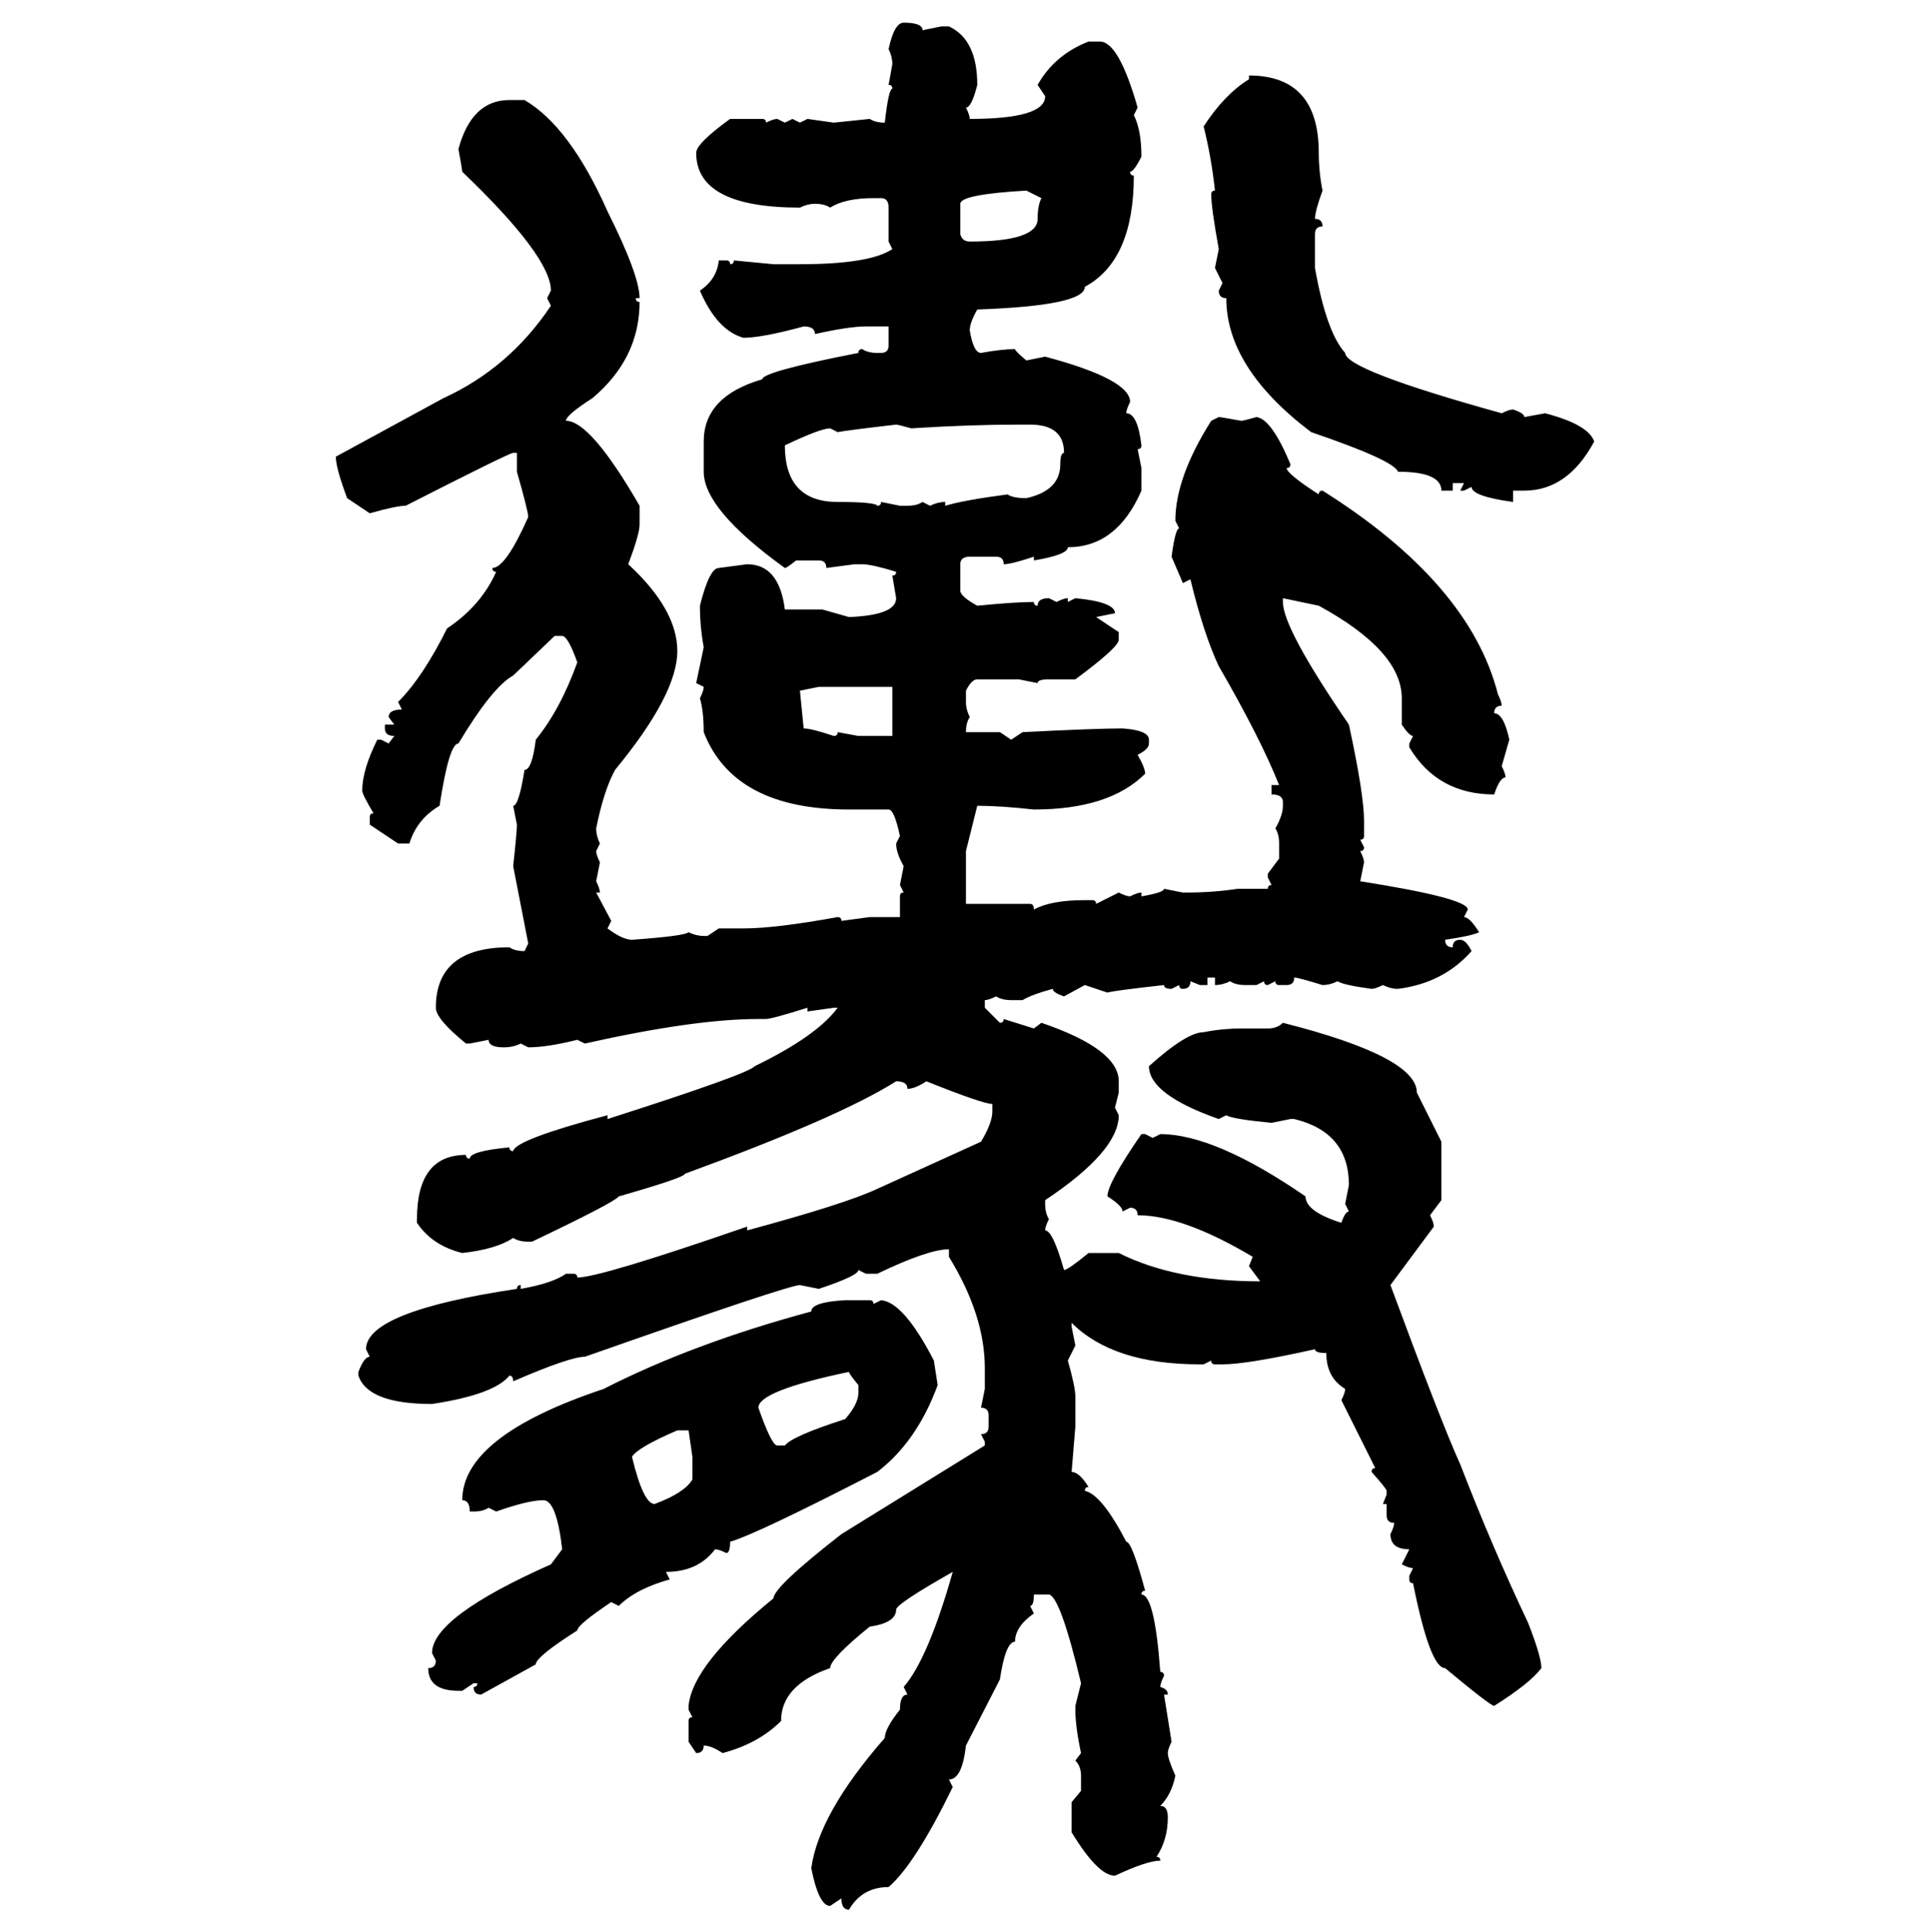 <svg xmlns="http://www.w3.org/2000/svg" xmlns:xlink="http://www.w3.org/1999/xlink" width="299.707" height="300"><path d="M140.33 3.52L140.33 3.52Q143.26 3.52 143.26 4.69L143.26 4.69L146.19 4.10L147.36 4.10Q151.76 6.15 151.76 13.18L151.76 13.18Q150.88 16.70 150 16.70L150 16.70Q150.59 17.87 150.59 18.46L150.59 18.46Q162.30 18.46 162.30 14.94L162.30 14.94L161.13 13.18Q163.77 8.50 169.04 6.45L169.04 6.45L170.80 6.45Q173.73 6.45 176.66 16.70L176.66 16.70L176.07 17.87Q177.25 20.21 177.25 24.32L177.25 24.32Q176.07 26.66 175.49 26.66L175.49 26.66Q175.49 27.25 176.07 27.25L176.07 27.25Q176.07 40.43 168.46 44.53L168.46 44.53Q168.46 47.46 151.76 48.05L151.76 48.05Q150.59 50.10 150.59 51.27L150.59 51.27Q151.17 54.79 152.34 54.79L152.34 54.79Q155.57 54.20 157.62 54.20L157.62 54.20Q157.62 54.49 159.38 55.96L159.38 55.96L162.30 55.37Q175.49 58.89 175.49 62.40L175.49 62.40Q174.90 63.57 174.90 64.16L174.90 64.16Q176.66 64.16 177.25 69.14L177.25 69.14Q177.25 69.73 176.66 69.73L176.66 69.73L177.25 72.66L177.25 76.17Q173.44 84.96 165.82 84.96L165.82 84.96Q165.82 86.13 160.55 87.01L160.55 87.01L160.55 86.43Q157.03 87.60 155.86 87.60L155.86 87.60Q155.86 86.43 154.69 86.43L154.69 86.43L150.59 86.43Q149.12 86.43 149.12 87.60L149.12 87.60L149.12 91.70Q149.12 92.58 151.76 94.04L151.76 94.04Q157.62 93.46 160.55 93.46L160.55 93.46Q160.55 94.04 161.13 94.04L161.13 94.04Q161.13 92.87 162.89 92.87L162.89 92.87L164.06 93.46Q165.23 92.87 165.82 92.87L165.82 92.87L165.82 93.46L166.99 92.87Q173.14 93.46 173.14 95.21L173.14 95.21L170.21 95.80L173.73 98.14L173.73 99.32Q173.73 100.49 166.99 105.47L166.99 105.47L162.89 105.47Q161.13 105.47 161.13 106.05L161.13 106.05L158.20 105.47L151.76 105.47Q150.88 105.47 150 107.23L150 107.23L150 108.98Q150 110.16 150.59 111.33L150.59 111.33Q150 112.21 150 113.67L150 113.67L155.27 113.67L157.03 114.84L158.79 113.67Q170.21 113.09 174.32 113.09L174.32 113.09Q178.42 113.38 178.42 114.84L178.42 114.84L178.42 115.43Q178.42 116.31 176.66 117.19L176.66 117.19Q177.83 119.24 177.83 120.12L177.83 120.12Q172.27 125.68 160.55 125.68L160.55 125.68Q155.27 125.10 151.76 125.10L151.76 125.10L150 132.13L150 140.33L159.96 140.33Q160.55 140.33 160.55 141.21L160.55 141.21Q163.18 139.75 168.46 139.75L168.46 139.75L169.63 139.75Q170.21 139.75 170.21 140.33L170.21 140.33L173.73 138.57Q174.90 139.16 175.49 139.16L175.49 139.16Q176.66 138.57 177.25 138.57L177.25 138.57L177.25 139.16Q180.76 138.57 180.76 137.99L180.76 137.99L183.69 138.57L184.28 138.57Q188.38 138.57 192.19 137.99L192.19 137.99L196.88 137.99Q196.88 137.40 197.46 137.40L197.46 137.40L196.88 136.23L196.88 135.64L198.63 133.30L198.63 130.96Q198.63 129.49 198.05 128.61L198.05 128.61Q199.22 126.56 199.22 125.10L199.22 125.10L199.22 124.51Q199.22 123.34 197.46 123.34L197.46 123.34L197.46 121.88L198.63 121.88Q195.70 114.55 189.26 103.42L189.26 103.42Q186.91 98.44 184.86 89.94L184.86 89.94L183.69 90.53L181.93 86.43Q182.52 82.03 183.11 82.03L183.11 82.03L182.52 80.86Q182.52 74.12 188.09 65.33L188.09 65.33L189.26 64.75Q189.55 64.75 192.77 65.33L192.77 65.33Q193.07 65.33 195.12 64.75L195.12 64.75Q197.46 65.04 200.39 72.07L200.39 72.07Q200.39 72.66 199.80 72.66L199.80 72.66Q199.80 73.54 204.79 76.76L204.79 76.76Q204.79 76.17 205.37 76.17L205.37 76.17Q228.22 90.53 232.62 107.81L232.62 107.81Q233.20 108.98 233.20 109.57L233.20 109.57Q232.03 109.57 232.03 110.74L232.03 110.74Q233.50 110.74 234.38 114.84L234.38 114.84L233.20 118.95Q233.79 120.12 233.79 120.70L233.79 120.70Q232.91 120.70 232.03 123.34L232.03 123.34Q223.24 123.34 218.85 116.02L218.85 116.02L218.85 115.43L219.43 114.26Q218.85 114.26 217.68 112.50L217.68 112.50L217.68 108.40Q217.68 101.07 204.79 94.04L204.79 94.04L199.22 92.87L199.22 93.46Q199.22 97.56 209.47 112.50L209.47 112.50Q211.82 123.34 211.82 127.44L211.82 127.44L211.82 129.79Q211.82 130.37 211.23 130.37L211.23 130.37L211.82 131.54Q211.82 132.13 211.23 132.13L211.23 132.13Q211.82 133.30 211.82 133.89L211.82 133.89L211.23 136.82Q227.93 139.45 227.93 141.21L227.93 141.21L227.34 142.38Q228.22 142.38 229.69 144.73L229.69 144.73Q228.52 145.31 224.41 145.90L224.41 145.90Q224.41 147.07 225.59 147.07L225.59 147.07Q225.59 145.90 226.76 145.90L226.76 145.90Q227.64 145.90 228.52 147.66L228.52 147.66Q224.12 152.64 217.09 153.52L217.09 153.52Q215.92 153.52 214.75 152.93L214.75 152.93Q213.57 153.52 212.99 153.52L212.99 153.52Q208.59 152.93 207.71 152.34L207.71 152.34Q206.54 152.93 205.37 152.93L205.37 152.93Q201.56 151.76 200.98 151.76L200.98 151.76Q200.98 152.93 199.80 152.93L199.80 152.93L198.63 152.93Q198.05 152.93 198.05 152.34L198.05 152.34L196.88 152.93Q196.29 152.93 196.29 152.34L196.29 152.34L195.12 152.93L193.36 152.93Q191.89 152.93 191.02 152.34L191.02 152.34Q189.84 152.93 188.67 152.93L188.67 152.93L188.67 151.76L187.50 151.76L187.50 152.93L186.33 152.93L184.86 152.34Q184.86 153.52 183.69 153.52L183.69 153.52Q183.11 153.52 183.11 152.93L183.11 152.93L181.93 153.52Q180.76 153.52 180.76 152.93L180.76 152.93Q172.85 153.81 171.97 154.10L171.97 154.10L168.46 152.93L165.23 154.69Q163.48 154.10 163.48 153.52L163.48 153.52Q160.25 154.39 158.79 155.27L158.79 155.27L157.03 155.27Q155.57 155.27 154.69 154.69L154.69 154.69Q153.52 155.27 152.93 155.27L152.93 155.27L152.93 156.45L155.27 158.79Q155.86 158.79 155.86 158.20L155.86 158.20L160.55 159.67L161.72 158.79Q173.73 162.89 173.73 167.87L173.73 167.87L173.73 169.63L173.14 171.97L173.73 173.14Q173.73 178.71 162.30 186.33L162.30 186.33L162.30 186.91Q162.30 188.38 162.89 189.26L162.89 189.26Q162.30 190.43 162.30 191.02L162.30 191.02Q163.48 191.02 165.23 197.17L165.23 197.17Q165.82 197.17 169.04 194.53L169.04 194.53L173.73 194.53Q182.52 198.93 195.70 198.93L195.70 198.93L193.95 196.58L194.53 195.12Q183.69 188.67 176.66 188.67L176.66 188.67Q176.66 187.50 175.49 187.50L175.49 187.50L174.32 188.09Q174.32 187.21 171.97 185.74L171.97 185.74Q171.97 183.69 177.25 176.07L177.25 176.07L177.83 176.07L179.00 176.66L180.18 176.07Q188.67 176.07 202.73 185.74L202.73 185.74Q202.73 188.09 208.30 189.84L208.30 189.84Q208.89 188.09 209.47 188.09L209.47 188.09L208.89 186.91L209.47 183.98Q209.47 175.78 200.98 173.73L200.98 173.73L200.39 173.73L197.46 174.32Q191.31 173.73 190.43 173.14L190.43 173.14L189.26 173.73Q178.42 169.92 178.42 165.53L178.42 165.53Q184.28 160.25 186.91 160.25L186.91 160.25Q189.84 159.67 192.77 159.67L192.77 159.67L196.88 159.67Q198.34 159.67 199.22 158.79L199.22 158.79Q220.02 164.06 220.02 169.63L220.02 169.63L223.83 177.25L223.83 186.33L222.07 188.67Q222.66 189.84 222.66 190.43L222.66 190.43L215.92 199.51Q223.83 220.90 226.76 227.34L226.76 227.34Q231.74 240.23 237.30 251.95L237.30 251.95Q239.36 257.23 239.36 258.98L239.36 258.98Q237.60 261.33 232.03 264.84L232.03 264.84Q231.45 264.84 224.41 258.98L224.41 258.98Q222.07 258.98 219.43 245.80L219.43 245.80Q218.85 245.80 218.85 245.21L218.85 245.21L218.85 244.63L219.43 243.46Q218.85 243.46 217.68 242.87L217.68 242.87L218.85 240.53Q215.92 240.53 215.92 238.18L215.92 238.18Q216.50 237.01 216.50 236.43L216.50 236.43Q215.33 236.43 215.33 235.25L215.33 235.25L215.33 233.50L214.75 233.50L215.33 232.03L215.33 231.45Q215.33 231.15 212.99 228.52L212.99 228.52Q212.99 227.93 213.57 227.93L213.57 227.93L208.30 217.38Q208.89 216.21 208.89 215.63L208.89 215.63Q205.96 213.87 205.96 210.06L205.96 210.06Q204.20 210.06 204.20 209.47L204.20 209.47Q193.65 211.82 189.84 211.82L189.84 211.82L188.67 211.82Q188.09 211.82 188.09 211.23L188.09 211.23L186.91 211.82L186.33 211.82Q172.85 211.82 166.41 205.37L166.41 205.37L166.41 205.96L166.99 208.89L165.82 211.23Q166.99 215.33 166.99 216.80L166.99 216.80L166.99 221.48L166.41 228.52Q167.58 228.52 169.04 230.86L169.04 230.86Q168.46 230.86 168.46 231.45L168.46 231.45Q171.09 232.03 174.90 239.36L174.90 239.36Q175.78 239.36 177.83 246.97L177.83 246.97Q177.25 246.97 177.25 247.56L177.25 247.56Q179.30 247.56 180.18 259.57L180.18 259.57Q180.76 259.57 180.76 260.16L180.76 260.16Q180.18 261.33 180.18 261.91L180.18 261.91Q181.35 262.21 181.35 263.09L181.35 263.09L180.76 263.09L181.93 270.41Q181.35 271.58 181.35 272.17L181.35 272.17Q181.35 273.05 182.52 275.68L182.52 275.68Q181.93 278.61 180.18 280.37L180.18 280.37Q181.35 280.37 181.35 282.13L181.35 282.13Q181.35 285.64 179.59 288.28L179.59 288.28Q180.18 288.28 180.18 288.87L180.18 288.87Q178.13 288.87 173.14 291.21L173.14 291.21Q170.51 291.21 166.41 284.47L166.41 284.47L166.41 279.79L167.87 278.03L167.87 275.68Q167.87 274.22 166.99 273.34L166.99 273.34L167.87 272.17Q166.99 268.07 166.99 265.43L166.99 265.43L166.99 264.84L167.87 261.33Q164.65 247.85 162.89 247.56L162.89 247.56L160.55 247.56Q160.55 249.32 159.96 249.32L159.96 249.32L160.55 250.49Q157.62 252.54 157.62 254.88L157.62 254.88Q156.15 254.88 155.27 260.74L155.27 260.74L150 271.00Q149.41 276.27 147.36 276.27L147.36 276.27L147.95 277.44Q142.09 289.45 137.99 292.97L137.99 292.97Q133.89 292.97 131.84 296.48L131.84 296.48Q130.66 296.48 130.66 294.73L130.66 294.73L128.91 295.90Q127.15 295.90 125.98 290.04L125.98 290.04Q127.15 281.54 137.40 269.82L137.40 269.82Q137.40 268.36 139.75 265.43L139.75 265.43Q139.75 263.09 140.92 263.09L140.92 263.09L140.33 261.91Q144.14 257.52 147.95 244.04L147.95 244.04Q139.16 249.02 139.16 249.90L139.16 249.90Q139.16 251.95 135.06 252.54L135.06 252.54Q128.91 257.52 128.91 258.98L128.91 258.98Q121.29 261.62 121.29 267.19L121.29 267.19Q117.77 270.70 112.21 272.17L112.21 272.17Q110.45 271.00 109.28 271.00L109.28 271.00Q109.28 272.17 108.11 272.17L108.11 272.17L106.93 270.41L106.93 267.19Q106.93 266.60 107.52 266.60L107.52 266.60L106.93 265.43L106.93 264.84Q107.52 258.40 120.12 248.14L120.12 248.14Q120.12 246.39 130.66 238.18L130.66 238.18L152.93 224.41L152.93 223.83L152.34 222.66Q153.52 222.66 153.52 221.48L153.52 221.48L153.52 219.73Q153.52 218.55 152.34 218.55L152.34 218.55L152.93 215.63L152.93 212.40Q152.93 204.20 147.36 195.12L147.36 195.12L147.36 193.95Q144.14 193.95 136.23 197.75L136.23 197.75L134.47 197.75L133.30 197.17Q133.30 198.05 127.15 200.10L127.15 200.10L124.22 199.51Q122.46 199.51 90.82 210.64L90.82 210.64Q88.48 210.64 79.69 214.45L79.69 214.45Q79.69 213.57 79.10 213.57L79.10 213.57Q76.76 216.50 67.09 217.97L67.09 217.97Q57.13 217.97 55.66 213.57L55.66 213.57L55.66 212.99Q56.54 210.64 57.42 210.64L57.42 210.64L56.84 209.47Q56.84 203.61 80.27 200.10L80.27 200.10Q80.27 199.51 80.86 199.51L80.86 199.51L80.86 200.10Q85.84 199.22 87.89 197.75L87.89 197.75L89.06 197.75Q89.65 197.75 89.65 198.34L89.65 198.34Q93.16 198.34 116.02 190.43L116.02 190.43L116.02 191.02Q131.25 186.91 136.23 184.57L136.23 184.57L152.34 177.25Q154.10 174.32 154.10 172.56L154.10 172.56L154.10 171.39Q152.64 171.39 143.85 167.87L143.85 167.87Q142.09 169.04 140.92 169.04L140.92 169.04Q140.92 167.87 139.16 167.87L139.16 167.87Q130.37 173.44 106.35 182.23L106.35 182.23Q106.35 182.81 96.09 185.74L96.09 185.74Q95.51 186.62 82.62 192.77L82.62 192.77L82.03 192.77Q80.57 192.77 79.69 192.19L79.69 192.19Q77.05 193.95 71.78 194.53L71.78 194.53Q67.09 193.36 64.75 189.84L64.75 189.84L64.75 189.26Q64.75 179.30 72.36 179.30L72.36 179.30Q72.36 179.88 72.95 179.88L72.95 179.88Q72.95 178.71 79.10 178.13L79.10 178.13Q79.10 178.71 79.69 178.71L79.69 178.71Q79.98 176.95 94.34 173.14L94.34 173.14L94.34 173.73Q116.31 166.70 117.19 165.53L117.19 165.53Q126.86 160.84 130.08 156.45L130.08 156.45L129.49 156.45L125.39 157.03L125.39 156.45Q119.82 158.20 118.95 158.20L118.95 158.20L117.77 158.20Q107.81 158.20 90.82 162.01L90.82 162.01L89.65 161.43Q84.96 162.60 82.03 162.60L82.03 162.60L80.86 162.01Q79.69 162.60 78.22 162.60L78.22 162.60Q75.88 162.60 75.88 161.43L75.88 161.43L72.95 162.01L72.36 162.01Q67.68 158.20 67.68 156.45L67.68 156.45Q67.68 147.07 79.10 147.07L79.10 147.07Q79.98 147.66 81.45 147.66L81.45 147.66L82.03 146.48L79.69 134.47Q80.27 129.20 80.27 128.03L80.27 128.03L79.69 125.10Q80.57 125.10 81.45 119.53L81.45 119.53Q82.62 119.53 83.20 114.84L83.20 114.84Q87.01 110.16 89.65 102.83L89.65 102.83Q88.18 98.73 87.30 98.73L87.30 98.73L86.13 98.73L79.69 104.88Q76.46 106.64 71.19 115.43L71.19 115.43Q69.73 115.43 68.26 125.10L68.26 125.10Q64.75 127.15 63.57 130.96L63.57 130.96L61.82 130.96L57.42 128.03L57.42 126.86Q57.42 126.27 58.01 126.27L58.01 126.27Q56.25 123.34 56.25 122.75L56.25 122.75Q56.25 119.53 58.59 114.84L58.59 114.84L59.18 114.84L60.35 115.43L61.23 114.26Q59.77 114.26 59.77 113.09L59.77 113.09L59.77 112.50L61.23 112.50L60.35 111.33Q60.35 110.16 62.40 110.16L62.40 110.16L61.82 108.98Q65.63 105.18 69.43 97.56L69.43 97.56Q74.71 94.04 77.05 88.77L77.05 88.77Q76.46 88.77 76.46 88.18L76.46 88.18Q78.52 88.18 82.03 80.27L82.03 80.27Q82.03 79.39 80.27 73.24L80.27 73.24L80.27 70.31L79.69 70.31Q79.10 70.31 62.99 78.52L62.99 78.52Q61.52 78.52 57.42 79.69L57.42 79.69L53.91 77.34Q52.15 72.66 52.15 70.90L52.15 70.90L68.85 61.82Q79.10 57.13 85.55 47.46L85.55 47.46L84.96 46.29L85.55 45.12Q85.55 39.84 71.78 26.66L71.78 26.66Q71.78 26.37 71.19 23.14L71.19 23.14Q73.24 15.53 79.10 15.53L79.10 15.53L81.45 15.53Q88.48 19.63 94.34 32.81L94.34 32.81Q99.32 42.77 99.32 46.29L99.32 46.29L98.73 46.29Q98.73 46.88 99.32 46.88L99.32 46.88Q99.32 55.66 91.99 61.82L91.99 61.82Q87.89 64.45 87.89 65.33L87.89 65.33Q91.70 65.33 99.32 78.52L99.32 78.52L99.32 81.45Q99.32 82.91 97.56 87.60L97.56 87.60Q105.18 94.63 105.18 101.07L105.18 101.07Q105.18 107.81 95.51 119.53L95.51 119.53Q93.75 122.75 92.58 128.61L92.58 128.61Q92.58 129.79 93.16 130.96L93.16 130.96L92.58 132.13Q92.58 132.71 93.16 133.89L93.16 133.89L92.58 136.82Q93.16 137.99 93.16 138.57L93.16 138.57L92.58 138.57L94.92 142.97L94.34 144.14Q96.68 145.90 98.14 145.90L98.14 145.90Q106.35 145.31 106.93 144.73L106.93 144.73Q108.11 145.31 109.28 145.31L109.28 145.31L109.86 145.31L111.62 144.14L115.43 144.14Q120.41 144.14 130.08 142.38L130.08 142.38Q130.66 142.38 130.66 142.97L130.66 142.97L135.06 142.38L139.75 142.38L139.75 139.16Q139.75 138.57 140.33 138.57L140.33 138.57L139.75 137.40L140.33 134.47Q139.16 132.42 139.16 130.96L139.16 130.96L139.75 129.79Q138.87 125.68 137.99 125.68L137.99 125.68L131.84 125.68Q113.96 125.68 109.28 113.67L109.28 113.67Q109.28 110.45 108.69 108.40L108.69 108.40Q109.28 107.23 109.28 106.64L109.28 106.64L108.11 106.05L109.28 100.49Q108.69 97.27 108.69 94.04L108.69 94.04Q110.16 88.18 111.62 88.18L111.62 88.18L116.02 87.60Q121.00 87.60 121.88 94.63L121.88 94.63L127.73 94.63L131.84 95.80Q139.16 95.51 139.16 92.87L139.16 92.87L138.57 89.36Q139.16 89.36 139.16 88.77L139.16 88.77Q135.35 87.60 133.89 87.60L133.89 87.60L132.71 87.60L128.32 88.18Q128.32 87.01 127.15 87.01L127.15 87.01L123.63 87.01Q122.17 88.18 121.88 88.18L121.88 88.18Q109.28 79.10 109.28 73.24L109.28 73.24L109.28 68.55Q109.28 61.52 118.36 58.89L118.36 58.89Q118.36 57.71 133.30 54.79L133.30 54.79Q133.30 54.20 133.89 54.20L133.89 54.20Q134.77 54.79 136.23 54.79L136.23 54.79L136.82 54.79Q137.99 54.79 137.99 53.61L137.99 53.61L137.99 50.68L134.47 50.68Q131.84 50.68 126.56 51.86L126.56 51.86Q126.56 50.68 124.80 50.68L124.80 50.68Q118.36 52.44 115.43 52.44L115.43 52.44Q111.33 51.27 108.69 45.12L108.69 45.12Q111.33 43.36 111.62 40.43L111.62 40.43L112.79 40.43Q113.38 40.43 113.38 41.02L113.38 41.02Q113.96 41.02 113.96 40.43L113.96 40.43L120.12 41.02L124.22 41.02Q135.06 41.02 138.57 38.67L138.57 38.67L137.99 37.50L137.99 32.23Q137.99 30.76 136.82 30.76L136.82 30.76L135.64 30.76Q131.25 30.76 128.91 32.23L128.91 32.23Q128.03 31.64 126.56 31.64L126.56 31.64Q125.39 31.64 124.22 32.23L124.22 32.23Q108.11 32.23 108.11 23.73L108.11 23.73Q108.11 22.27 113.38 18.46L113.38 18.46L118.36 18.46Q118.95 18.46 118.95 19.04L118.95 19.04Q120.12 18.46 120.70 18.46L120.70 18.46L121.88 19.04L123.05 18.46L124.22 19.04L125.39 18.46L129.49 19.04L135.06 18.46Q135.94 19.04 137.40 19.04L137.40 19.04Q137.99 13.77 138.57 13.77L138.57 13.77Q138.57 13.18 137.99 13.18L137.99 13.18L138.57 9.96Q138.57 8.79 137.99 7.62L137.99 7.62Q138.87 3.52 140.33 3.52ZM193.95 12.30L193.95 11.72Q204.79 11.72 204.79 23.73L204.79 23.73Q204.79 26.66 205.37 29.59L205.37 29.59Q204.20 32.81 204.20 33.98L204.20 33.98Q205.37 33.98 205.37 35.16L205.37 35.16Q204.20 35.16 204.20 36.33L204.20 36.33L204.20 41.60Q205.96 51.56 208.89 54.79L208.89 54.79Q208.89 57.42 233.20 64.16L233.20 64.16Q234.38 63.57 234.96 63.57L234.96 63.57Q236.72 64.16 236.72 64.75L236.72 64.75L239.94 64.16Q246.68 65.92 247.56 68.55L247.56 68.55Q243.46 76.17 236.72 76.17L236.72 76.17L234.96 76.17L234.96 77.93Q228.52 77.05 228.52 75.59L228.52 75.59L227.34 76.17L226.76 76.17L227.34 75L225.59 75L225.59 76.17L223.83 76.17Q223.83 73.24 217.09 73.24L217.09 73.24Q216.50 71.48 203.61 67.09L203.61 67.09Q190.43 57.13 190.43 46.29L190.43 46.29Q189.26 46.29 189.26 45.12L189.26 45.12L189.84 43.95L188.67 41.60L189.26 38.67Q188.09 32.23 188.09 30.18L188.09 30.18Q188.09 29.59 188.67 29.59L188.67 29.59Q188.09 24.32 186.91 19.63L186.91 19.63Q190.14 14.65 193.95 12.30L193.95 12.30ZM149.12 31.64L149.12 31.64L149.12 36.33Q149.41 37.50 150.59 37.50L150.59 37.50Q161.13 37.50 161.13 33.98L161.13 33.98Q161.13 31.93 161.72 30.76L161.72 30.76L159.38 29.59Q149.12 30.18 149.12 31.64ZM130.08 67.09L130.08 67.09L128.91 66.50Q127.44 66.50 121.88 69.14L121.88 69.14Q121.88 77.93 130.08 77.93L130.08 77.93Q135.94 77.93 136.23 78.52L136.23 78.52Q136.82 78.52 136.82 77.93L136.82 77.93L139.75 78.52L140.92 78.52Q142.38 78.52 143.26 77.93L143.26 77.93L144.43 78.52Q145.61 77.93 146.78 77.93L146.78 77.93L146.78 78.52Q149.71 77.64 156.45 76.76L156.45 76.76Q157.32 77.34 159.38 77.34L159.38 77.34Q164.65 76.17 164.65 72.07L164.65 72.07Q164.65 70.31 165.23 70.31L165.23 70.31Q165.23 65.92 159.96 65.92L159.96 65.92L158.20 65.92Q150.59 65.92 141.50 66.50L141.50 66.50Q139.45 65.92 139.16 65.92L139.16 65.92Q131.54 66.80 130.08 67.09ZM127.15 106.64L124.22 107.23L124.80 113.09Q125.98 113.09 129.49 114.26L129.49 114.26Q130.08 114.26 130.08 113.67L130.08 113.67L133.30 114.26L138.57 114.26L138.57 106.64L127.15 106.64ZM131.25 201.86L131.25 201.86L135.06 201.86Q135.64 201.86 135.64 202.44L135.64 202.44L136.82 201.86Q140.33 202.15 145.02 211.23L145.02 211.23L145.61 215.04Q142.38 223.83 136.23 228.52L136.23 228.52Q117.48 238.18 113.38 239.36L113.38 239.36Q113.38 241.11 112.79 241.11L112.79 241.11Q111.62 240.53 111.04 240.53L111.04 240.53Q108.40 244.04 103.42 244.04L103.42 244.04L104.00 245.21Q98.73 246.68 96.09 249.32L96.09 249.32L94.92 248.73Q89.65 252.25 89.65 253.13L89.65 253.13Q83.20 257.23 83.20 258.40L83.20 258.40L74.71 263.09Q73.54 263.09 73.54 261.91L73.54 261.91Q74.12 261.91 74.12 261.33L74.12 261.33L73.54 261.33L71.78 262.50L71.19 262.50Q66.50 262.50 66.50 258.98L66.50 258.98Q67.68 258.98 67.68 257.81L67.68 257.81L67.09 256.64Q67.09 251.07 85.55 242.87L85.55 242.87L87.30 240.53Q86.43 232.91 84.38 232.91L84.38 232.91Q82.03 232.91 77.05 234.67L77.05 234.67L75.88 234.08Q75 234.67 73.54 234.67L73.54 234.67L72.95 234.67Q72.95 232.91 71.78 232.91L71.78 232.91Q71.78 222.95 93.75 215.63L93.75 215.63Q107.52 208.59 125.98 203.61L125.98 203.61Q125.98 202.15 131.25 201.86ZM117.77 218.55L117.77 218.55Q119.82 224.41 120.70 224.41L120.70 224.41L121.88 224.41Q123.05 222.95 131.25 220.31L131.25 220.31Q133.30 217.97 133.30 216.21L133.30 216.21L133.30 215.04Q131.84 213.28 131.84 212.99L131.84 212.99Q117.77 215.92 117.77 218.55ZM98.14 226.17L98.14 226.17Q99.90 233.50 101.66 233.50L101.66 233.50Q106.35 231.74 107.52 229.69L107.52 229.69L107.52 226.17L106.93 222.07L105.18 222.07Q99.02 224.71 98.14 226.17Z"/></svg>